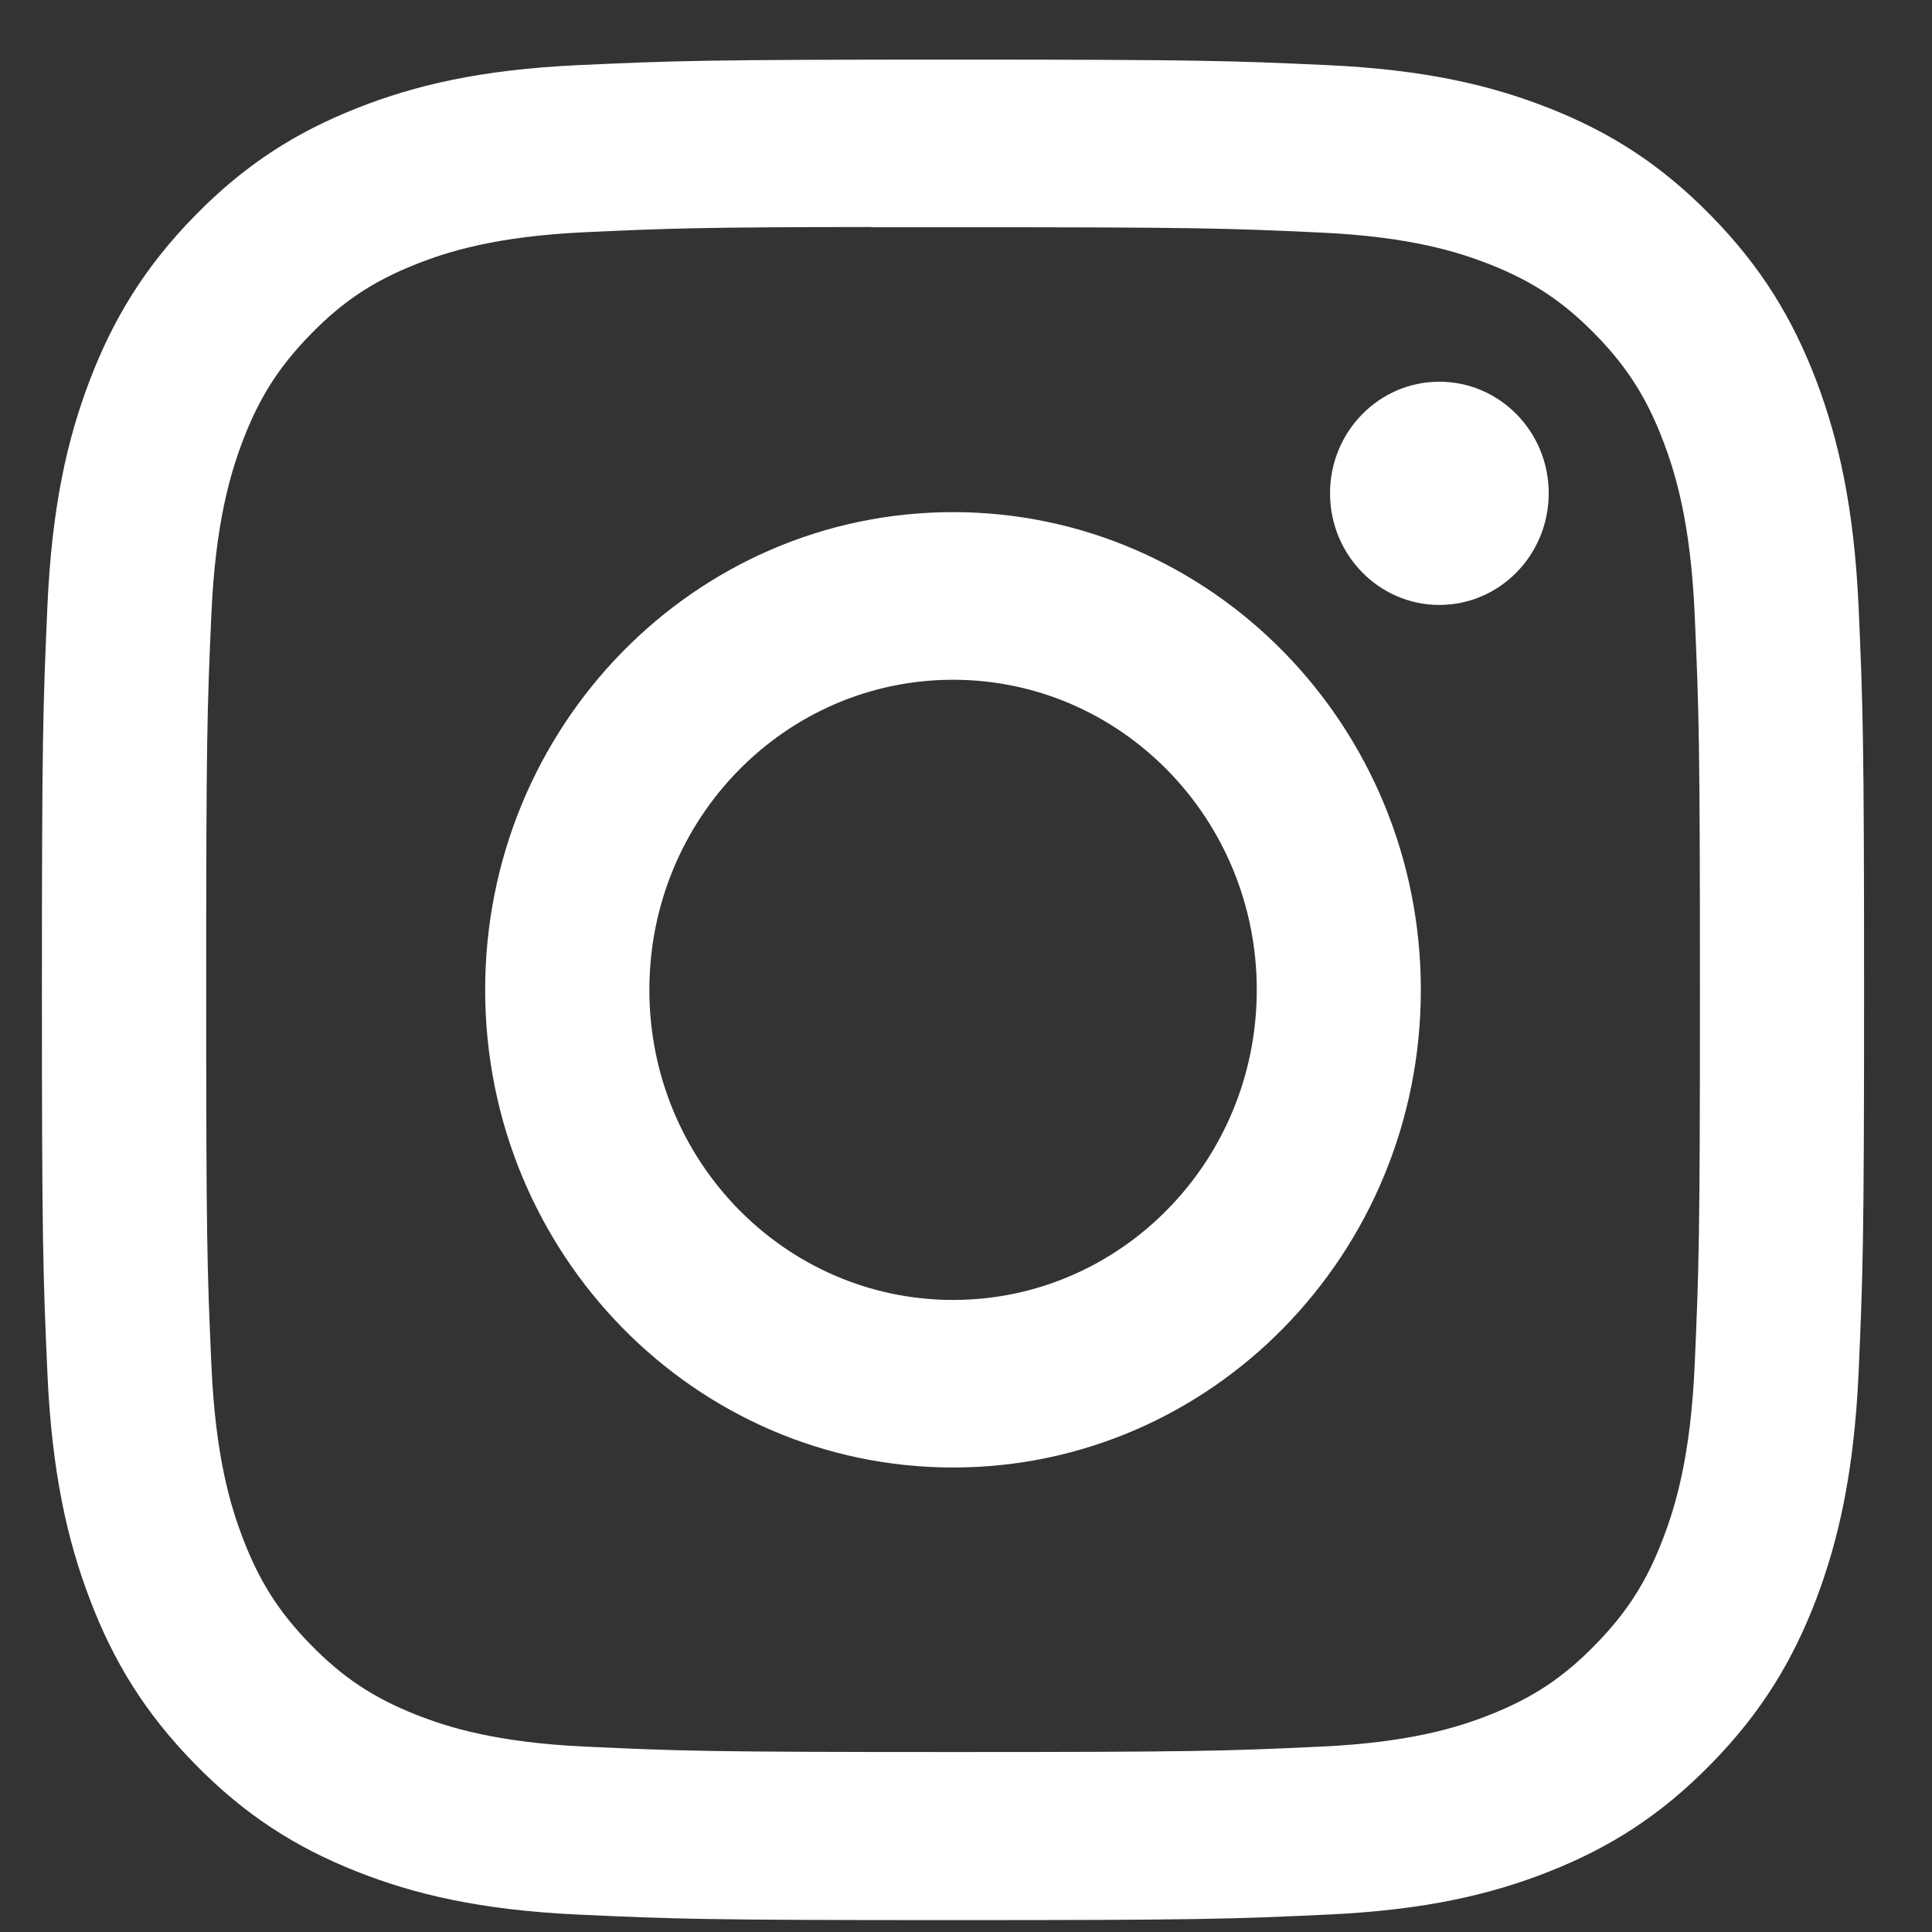 <svg width="26" height="26" viewBox="0 0 26 26" fill="none" xmlns="http://www.w3.org/2000/svg">
<rect x="0" y="0" width="26" height="26" fill="#333333" stroke="none"/>
<path d="M12.826 0.802C9.496 0.802 9.078 0.817 7.77 0.877C6.465 0.938 5.574 1.149 4.795 1.459C3.988 1.779 3.304 2.207 2.623 2.903C1.941 3.599 1.522 4.297 1.207 5.12C0.903 5.916 0.697 6.826 0.638 8.159C0.579 9.494 0.564 9.921 0.564 13.321C0.564 16.721 0.579 17.146 0.638 18.482C0.698 19.815 0.905 20.724 1.208 21.52C1.521 22.344 1.94 23.042 2.622 23.738C3.303 24.434 3.987 24.863 4.793 25.183C5.573 25.493 6.464 25.704 7.769 25.765C9.077 25.826 9.495 25.84 12.824 25.84C16.154 25.84 16.571 25.826 17.879 25.765C19.184 25.704 20.076 25.493 20.856 25.183C21.663 24.863 22.346 24.434 23.027 23.738C23.709 23.042 24.128 22.344 24.442 21.521C24.743 20.724 24.95 19.814 25.012 18.482C25.07 17.147 25.086 16.721 25.086 13.321C25.086 9.921 25.07 9.494 25.012 8.159C24.95 6.826 24.743 5.916 24.442 5.12C24.128 4.297 23.709 3.599 23.027 2.903C22.345 2.206 21.663 1.779 20.856 1.459C20.074 1.149 19.183 0.938 17.877 0.877C16.569 0.817 16.153 0.802 12.822 0.802H12.826ZM11.726 3.058C12.053 3.057 12.417 3.058 12.826 3.058C16.1 3.058 16.488 3.07 17.78 3.13C18.976 3.186 19.625 3.39 20.057 3.561C20.629 3.788 21.037 4.059 21.466 4.497C21.895 4.935 22.161 5.353 22.383 5.937C22.551 6.378 22.751 7.04 22.806 8.261C22.864 9.581 22.877 9.977 22.877 13.318C22.877 16.659 22.864 17.056 22.806 18.375C22.751 19.596 22.551 20.259 22.383 20.699C22.161 21.284 21.895 21.7 21.466 22.137C21.037 22.576 20.629 22.847 20.057 23.074C19.625 23.246 18.976 23.449 17.78 23.505C16.488 23.565 16.1 23.578 12.826 23.578C9.552 23.578 9.164 23.565 7.871 23.505C6.676 23.449 6.027 23.245 5.595 23.074C5.023 22.847 4.614 22.575 4.185 22.137C3.756 21.699 3.49 21.283 3.267 20.698C3.099 20.258 2.899 19.595 2.845 18.374C2.786 17.055 2.775 16.658 2.775 13.315C2.775 9.972 2.786 9.578 2.845 8.258C2.9 7.037 3.099 6.375 3.267 5.933C3.489 5.349 3.756 4.932 4.185 4.494C4.614 4.055 5.023 3.784 5.595 3.557C6.027 3.385 6.676 3.181 7.871 3.125C9.003 3.073 9.441 3.057 11.726 3.055V3.058ZM19.371 5.137C18.558 5.137 17.899 5.809 17.899 6.638C17.899 7.468 18.558 8.141 19.371 8.141C20.183 8.141 20.842 7.468 20.842 6.638C20.842 5.809 20.183 5.137 19.371 5.137ZM12.826 6.892C9.349 6.892 6.529 9.771 6.529 13.321C6.529 16.872 9.349 19.749 12.826 19.749C16.303 19.749 19.121 16.872 19.121 13.321C19.121 9.771 16.303 6.892 12.826 6.892ZM12.826 9.148C15.083 9.148 16.913 11.016 16.913 13.321C16.913 15.626 15.083 17.494 12.826 17.494C10.569 17.494 8.739 15.626 8.739 13.321C8.739 11.016 10.569 9.148 12.826 9.148Z" fill="white"/>
</svg>
